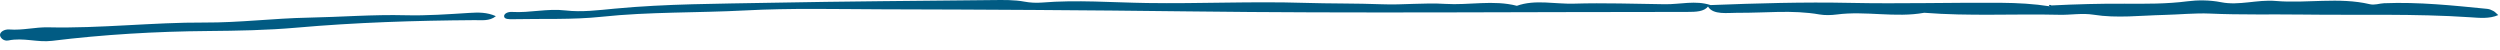 <?xml version="1.0" encoding="UTF-8"?> <svg xmlns="http://www.w3.org/2000/svg" width="202" height="4" viewBox="0 0 202 4" fill="none"><path d="M201.471 0.892C201.333 0.817 201.156 0.734 200.975 0.717C198.216 0.444 195.457 0.149 192.63 0.261C192.244 0.277 191.884 0.435 191.471 0.338C188.993 -0.247 186.389 0.294 183.866 0.077C182.391 -0.049 180.917 0.469 179.468 0.18C178.534 -0.006 177.549 0.001 176.75 0.104C175.043 0.324 173.4 0.308 171.671 0.299C169.721 0.287 167.726 0.341 165.76 0.44C165.654 0.379 165.573 0.377 165.553 0.44C165.546 0.46 165.604 0.487 165.633 0.512C164.348 0.31 163.034 0.237 161.704 0.227C157.625 0.197 153.549 0.319 149.466 0.233C145.715 0.154 141.961 0.267 138.214 0.41C137.01 0.012 135.76 0.357 134.531 0.342C132.08 0.312 129.621 0.221 127.179 0.295C125.645 0.341 124.036 -0.061 122.564 0.469C120.674 -0.022 118.698 0.435 116.766 0.314C115.078 0.209 113.344 0.408 111.681 0.345C109.575 0.265 107.47 0.297 105.367 0.231C101.146 0.1 96.92 0.307 92.689 0.244C89.856 0.202 87.015 -0.026 84.171 0.208C83.725 0.245 83.22 0.216 82.792 0.136C81.944 -0.022 81.081 -0.003 80.222 0.006C74.235 0.069 68.246 0.109 62.262 0.224C58.054 0.306 53.828 0.304 49.655 0.699C48.347 0.822 47.003 0.997 45.707 0.845C44.212 0.67 42.828 1.051 41.373 0.965C41.014 0.944 40.73 1.106 40.731 1.307C40.731 1.566 41.136 1.558 41.464 1.551C43.848 1.501 46.286 1.602 48.603 1.356C52.459 0.945 56.358 1.048 60.226 0.842C63.896 0.645 67.622 0.742 71.323 0.752C79.545 0.772 87.764 0.818 95.987 0.92C109.431 1.088 122.887 0.96 136.339 0.963C137.046 0.964 137.673 0.939 138.008 0.531C138.421 1.227 139.61 1.027 140.387 1.034C142.598 1.055 144.815 0.781 147.016 1.168C147.439 1.243 147.963 1.23 148.403 1.172C150.749 0.862 153.147 1.456 155.479 1.032C159.109 1.321 162.763 1.108 166.402 1.195C167.324 1.218 168.223 1.04 169.166 1.19C171.039 1.489 172.977 1.25 174.85 1.207C176.045 1.178 177.409 1.045 178.531 1.096C181.06 1.211 183.573 1.143 186.089 1.177C190.592 1.238 195.103 1.093 199.596 1.395C200.307 1.443 201.14 1.536 201.858 1.218C201.683 1.067 201.604 0.964 201.471 0.892Z" fill="#015B83"></path><path d="M37.916 1.043C36.211 1.15 34.486 1.275 32.783 1.232C30.141 1.163 27.532 1.377 24.91 1.426C22.128 1.478 19.364 1.834 16.535 1.821C12.315 1.801 8.138 2.304 3.906 2.208C2.838 2.183 1.842 2.465 0.752 2.382C0.34 2.352 0.002 2.584 1.04242e-05 2.818C-0.002 3.037 0.284 3.349 0.679 3.268C1.889 3.018 3.023 3.445 4.205 3.3C8.36 2.79 12.564 2.541 16.824 2.506C19.197 2.486 21.595 2.443 23.932 2.237C28.718 1.815 33.523 1.661 38.354 1.627C38.915 1.623 39.563 1.723 40.067 1.306C39.348 0.988 38.677 0.995 37.916 1.043Z" fill="#015B83"></path></svg> 